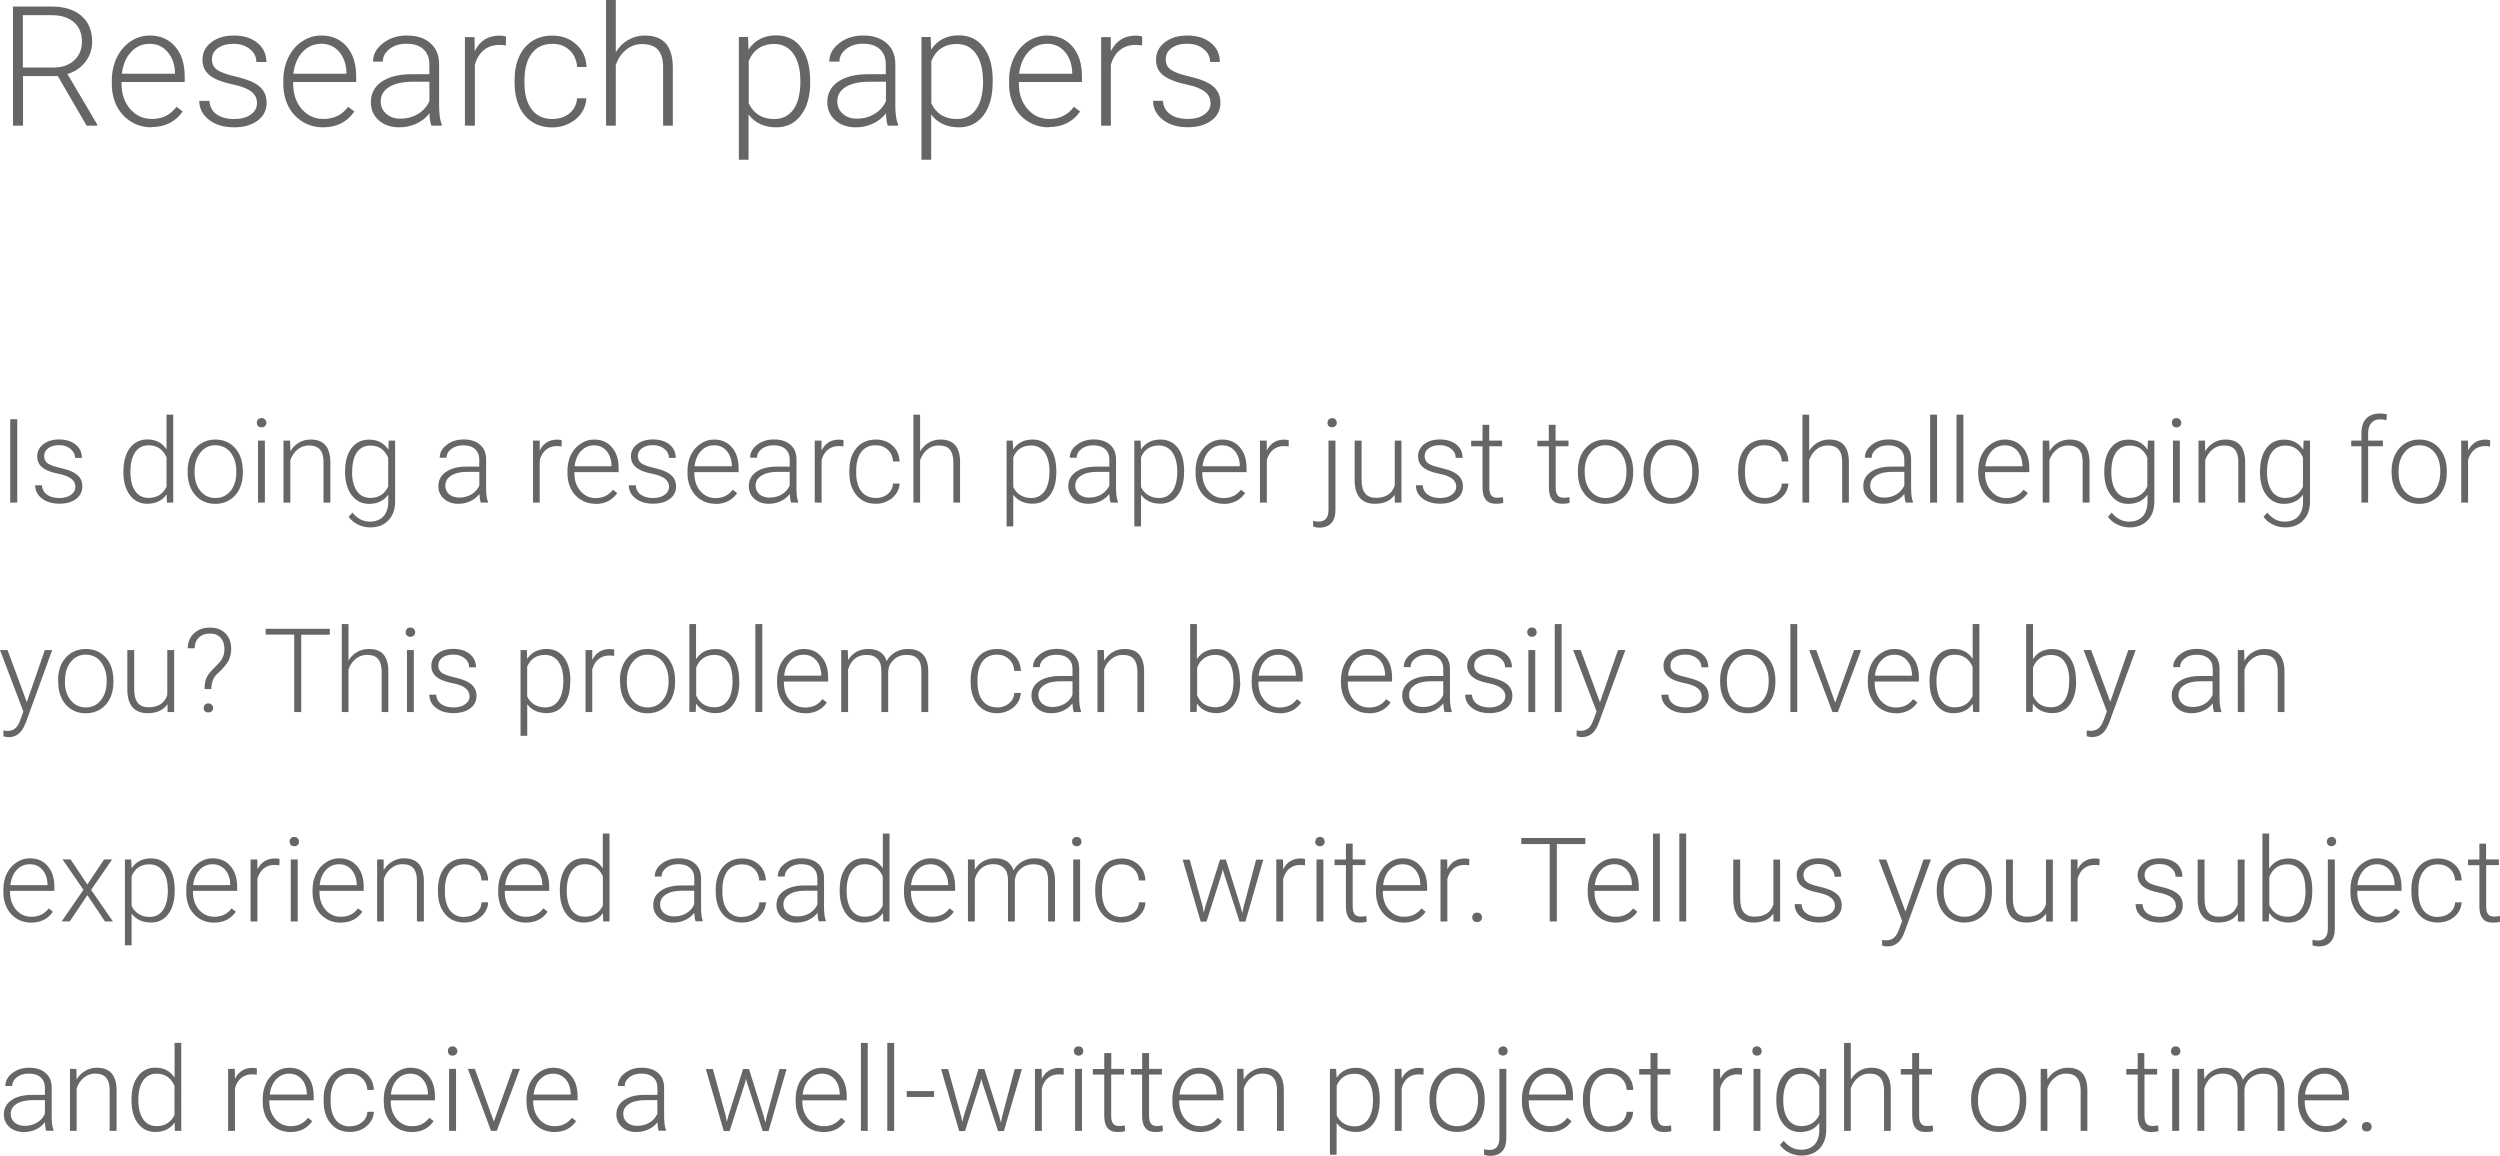 <svg xmlns="http://www.w3.org/2000/svg" width="298.44" height="137.99" version="1"><g fill="#666"><path d="M6.9 9.08H2.75V15h-1.2V.78h4.6q2.28 0 3.56 1.1T11 4.98q0 1.36-.8 2.4-.8 1.05-2.15 1.45l3.56 6.04V15h-1.27L6.9 9.08zM2.75 8.06h3.68q1.5 0 2.43-.86.92-.86.92-2.23 0-1.5-.97-2.33-.95-.83-2.68-.83h-3.4v6.26z" style="text-transform:uppercase"/><path d="M18.1 15.2q-1.36 0-2.45-.67-1.08-.66-1.7-1.84-.6-1.2-.6-2.68V9.6q0-1.52.6-2.74.6-1.23 1.64-1.92 1.05-.7 2.28-.7 1.92 0 3.04 1.32 1.14 1.3 1.14 3.58v.65h-7.54V10q0 1.8 1.02 3 1.04 1.2 2.6 1.2.94 0 1.65-.35.7-.34 1.3-1.1l.73.56q-1.3 1.86-3.74 1.86zm-.22-9.97q-1.32 0-2.23.97-.9.97-1.1 2.6h6.34v-.13Q20.84 7.15 20 6.2q-.82-.97-2.14-.97z" style="text-transform:uppercase"/><path d="M30.68 12.3q0-.86-.7-1.38-.7-.53-2.1-.82-1.4-.3-2.2-.7-.76-.38-1.14-.93-.37-.56-.37-1.35 0-1.25 1.04-2.06 1.06-.82 2.7-.82 1.75 0 2.82.88Q31.8 6 31.8 7.4H30.6q0-.94-.78-1.55-.77-.62-1.95-.62-1.17 0-1.87.52-.7.5-.7 1.33 0 .8.58 1.23.6.44 2.13.8 1.55.36 2.3.77.78.4 1.15 1 .37.57.37 1.4 0 1.32-1.08 2.12t-2.8.8q-1.86 0-3-.9-1.16-.9-1.16-2.26H25q.06 1.03.85 1.6.8.57 2.1.57 1.23 0 1.98-.53.75-.54.75-1.36z" style="text-transform:uppercase"/><path d="M38.56 15.2q-1.35 0-2.44-.67-1.08-.66-1.7-1.84-.6-1.2-.6-2.68V9.6q0-1.52.6-2.74.6-1.23 1.64-1.92 1.06-.7 2.3-.7 1.9 0 3.03 1.32 1.13 1.3 1.13 3.58v.65H35V10q0 1.8 1 3 1.05 1.2 2.6 1.2.95 0 1.66-.35.72-.34 1.3-1.1l.74.56Q41 15.2 38.56 15.2zm-.2-9.97q-1.33 0-2.24.97-.9.97-1.1 2.6h6.34v-.13q-.05-1.52-.87-2.48t-2.15-.97z" style="text-transform:uppercase"/><path d="M51.5 15q-.2-.5-.23-1.47-.62.8-1.58 1.24-.95.43-2.02.43-1.52 0-2.47-.85-.93-.85-.93-2.15 0-1.55 1.28-2.44 1.3-.9 3.6-.9h2.1v-1.2q0-1.14-.7-1.78-.7-.66-2.03-.66-1.22 0-2.02.63-.8.62-.8 1.5h-1.17q0-1.27 1.17-2.18 1.17-.93 2.88-.93 1.77 0 2.78.9 1.03.87 1.06 2.45v5q0 1.52.32 2.28V15H51.5zm-3.68-.84q1.17 0 2.1-.57.92-.57 1.34-1.52V9.76h-2.1q-1.74.02-2.73.64-.98.62-.98 1.7 0 .9.65 1.47.66.6 1.72.6z" style="text-transform:uppercase"/><path d="M60.4 5.43q-.37-.07-.8-.07-1.08 0-1.84.62-.75.6-1.07 1.76V15H55.5V4.43h1.15l.02 1.68q.9-1.86 2.96-1.86.5 0 .78.13l-.03 1.06z" style="text-transform:uppercase"/><path d="M65.95 14.2q1.22 0 2.04-.67.82-.7.9-1.8H70q-.05.98-.6 1.78-.57.8-1.5 1.25-.9.45-1.97.45-2.08 0-3.3-1.45-1.2-1.45-1.2-3.9v-.34q0-1.55.54-2.75t1.55-1.86q1.03-.66 2.4-.66 1.73 0 2.85 1.03Q69.94 6.3 70.02 8H68.9q-.1-1.24-.9-2-.82-.77-2.06-.77-1.58 0-2.46 1.15-.87 1.14-.87 3.2v.34q0 2.02.88 3.16.88 1.13 2.47 1.13z" style="text-transform:uppercase"/><path d="M73.52 6.22q.58-.95 1.48-1.46.9-.52 1.96-.52 1.7 0 2.53.96.82.95.83 2.87V15h-1.16V8.06q0-1.42-.6-2.1-.6-.7-1.9-.7-1.08 0-1.92.68-.83.67-1.23 1.82V15h-1.16V0h1.16v6.22z" style="text-transform:uppercase"/><path d="M96.72 9.82q0 2.47-1.1 3.93-1.1 1.45-2.93 1.45-2.18 0-3.33-1.53v5.4H88.2V4.42h1.1l.05 1.5q1.14-1.7 3.3-1.7 1.9 0 2.98 1.44t1.08 4v.15zm-1.18-.2q0-2.02-.83-3.2t-2.3-1.17q-1.08 0-1.85.52t-1.18 1.5v5.07q.42.9 1.2 1.4.78.47 1.85.47 1.47 0 2.3-1.16.82-1.18.82-3.42z" style="text-transform:uppercase"/><path d="M105.98 15q-.18-.5-.22-1.47-.62.8-1.58 1.24-.94.43-2 .43-1.53 0-2.48-.85-.94-.85-.94-2.15 0-1.55 1.28-2.44 1.3-.9 3.6-.9h2.1v-1.2q0-1.14-.7-1.78-.7-.66-2.03-.66-1.2 0-2 .63-.8.62-.8 1.5H99q0-1.27 1.17-2.18 1.16-.93 2.87-.93 1.77 0 2.78.9 1.03.87 1.06 2.45v5q0 1.52.33 2.28V15h-1.25zm-3.67-.84q1.18 0 2.1-.57.93-.57 1.35-1.52V9.76h-2.1q-1.74.02-2.73.64-.98.62-.98 1.7 0 .9.65 1.47.65.6 1.7.6z" style="text-transform:uppercase"/><path d="M118.5 9.82q0 2.47-1.08 3.93-1.1 1.45-2.93 1.45-2.18 0-3.33-1.53v5.4H110V4.42h1.1l.05 1.5q1.14-1.7 3.3-1.7 1.9 0 2.98 1.44t1.08 4v.15zm-1.16-.2q0-2.02-.83-3.2-.82-1.17-2.3-1.17-1.08 0-1.85.52t-1.18 1.5v5.07q.42.9 1.2 1.4.78.47 1.84.47 1.5 0 2.3-1.16.84-1.18.84-3.42z" style="text-transform:uppercase"/><path d="M125.2 15.2q-1.35 0-2.44-.67-1.1-.66-1.7-1.84-.6-1.2-.6-2.68V9.6q0-1.52.6-2.74.6-1.23 1.64-1.92 1.05-.7 2.3-.7 1.9 0 3.03 1.32 1.13 1.3 1.13 3.58v.65h-7.53V10q0 1.8 1.02 3 1.04 1.2 2.6 1.2.94 0 1.65-.35.72-.34 1.3-1.1l.74.56q-1.3 1.86-3.74 1.86zm-.2-9.97q-1.33 0-2.24.97-.9.97-1.1 2.6H128v-.13q-.05-1.52-.88-2.48-.82-.97-2.14-.97z" style="text-transform:uppercase"/><path d="M136.34 5.43q-.37-.07-.8-.07-1.08 0-1.85.62-.76.6-1.08 1.76V15h-1.16V4.43h1.14l.02 1.68q.93-1.86 2.98-1.86.5 0 .77.13l-.03 1.06z" style="text-transform:uppercase"/><path d="M144.5 12.3q0-.86-.7-1.38-.7-.53-2.1-.82-1.4-.3-2.18-.7-.77-.38-1.15-.93-.37-.56-.37-1.35 0-1.25 1.04-2.06 1.05-.82 2.68-.82 1.76 0 2.83.88 1.07.87 1.07 2.27h-1.17q0-.94-.78-1.55-.77-.62-1.95-.62-1.16 0-1.86.52-.7.5-.7 1.33 0 .8.58 1.23.6.44 2.12.8 1.55.36 2.3.77.78.4 1.15 1 .38.57.38 1.4 0 1.32-1.08 2.12t-2.8.8q-1.86 0-3-.9-1.16-.9-1.16-2.26h1.18q.06 1.03.86 1.6.8.57 2.1.57 1.23 0 1.98-.53.75-.54.75-1.36z" style="text-transform:uppercase"/><path d="M2.06 60h-.84v-9.95h.84V60z"/><path d="M9 58.12q0-.6-.5-.98-.48-.37-1.47-.57-.98-.2-1.53-.48-.54-.28-.8-.67-.26-.4-.26-.95 0-.87.73-1.44t1.87-.57q1.24 0 1.98.6.76.62.76 1.6h-.82q0-.64-.55-1.08-.53-.44-1.36-.44-.8 0-1.3.37-.48.35-.48.93 0 .55.4.86.4.3 1.48.55 1.08.25 1.62.54.54.3.8.7.26.4.26.98 0 .94-.76 1.5-.75.56-1.97.56-1.3 0-2.1-.63-.8-.6-.8-1.57H5q.06.72.6 1.12.57.4 1.5.4.84 0 1.37-.38.53-.38.53-.95z"/><path d="M14.74 56.23q0-1.72.76-2.74.78-1.03 2.1-1.03 1.5 0 2.28 1.18V49.5h.8V60h-.75l-.04-.98q-.8 1.12-2.32 1.12-1.28 0-2.06-1.03-.78-1.02-.78-2.77v-.1zm.83.15q0 1.4.56 2.23.57.83 1.6.83 1.5 0 2.15-1.34V54.6q-.64-1.44-2.13-1.44-1.04 0-1.6.8-.58.82-.58 2.4z"/><path d="M22.4 56.2q0-1.07.42-1.93.42-.85 1.17-1.33.75-.47 1.7-.47 1.48 0 2.4 1.04.9 1.04.9 2.75v.17q0 1.07-.4 1.93-.42.86-1.17 1.32-.75.47-1.7.47-1.48 0-2.4-1.04-.92-1.03-.92-2.74v-.17zm.83.22q0 1.32.68 2.18.7.85 1.82.85 1.1 0 1.8-.85.68-.86.68-2.25v-.16q0-.86-.32-1.56-.3-.7-.88-1.1-.57-.38-1.3-.38-1.1 0-1.78.87-.7.85-.7 2.24v.15z"/><path d="M31.62 60h-.82v-7.4h.82V60zm-.96-9.54q0-.23.15-.4.16-.15.42-.15t.4.17q.17.16.17.4t-.17.38q-.15.16-.4.16t-.42-.15-.14-.4z"/><path d="M34.63 52.6l.03 1.27q.42-.68 1.04-1.04.62-.36 1.37-.36 1.2 0 1.77.67.58.67.6 2V60h-.82v-4.86q0-1-.43-1.48-.42-.48-1.33-.48-.76 0-1.34.48-.58.47-.86 1.27V60h-.82v-7.4h.78z"/><path d="M41.2 56.23q0-1.73.77-2.75.78-1 2.1-1 1.5 0 2.3 1.2l.03-1.08h.77v7.25q0 1.43-.8 2.26-.8.85-2.17.85-.77 0-1.48-.35-.7-.34-1.1-.92l.46-.5q.87 1.08 2.07 1.08 1.02 0 1.6-.6.57-.6.6-1.7v-.92q-.8 1.1-2.3 1.1-1.28 0-2.06-1.03t-.8-2.76v-.1zm.83.15q0 1.4.57 2.23.57.83 1.6.83 1.5 0 2.14-1.36v-3.44q-.3-.7-.83-1.08-.53-.37-1.3-.37-1.02 0-1.6.8-.57.82-.57 2.4z"/><path d="M57.4 60q-.14-.35-.17-1.03-.43.56-1.1.87-.66.3-1.4.3-1.07 0-1.74-.6-.66-.6-.66-1.5 0-1.08.9-1.7.9-.64 2.5-.64h1.48v-.84q0-.8-.5-1.24-.47-.46-1.4-.46-.86 0-1.43.43t-.57 1.05h-.82q0-.9.83-1.53.82-.65 2.02-.65 1.24 0 1.95.62.72.6.74 1.7v3.5q0 1.08.22 1.62V60h-.87zm-2.58-.6q.82 0 1.46-.38.65-.4.94-1.06v-1.63h-1.46q-1.22 0-1.9.45-.7.43-.7 1.2 0 .6.45 1.02.48.4 1.22.4z"/><path d="M67.05 53.3q-.26-.05-.56-.05-.77 0-1.3.43t-.76 1.24V60h-.8v-7.4h.8v1.18q.65-1.3 2.1-1.3.33 0 .53.08l-.02.74z"/><path d="M71.06 60.14q-.94 0-1.7-.47-.77-.46-1.2-1.3-.42-.82-.42-1.86v-.28q0-1.07.4-1.92.43-.86 1.17-1.34.75-.5 1.6-.5 1.36 0 2.14.93.8.9.8 2.5v.46h-5.28v.15q0 1.27.72 2.1.72.85 1.8.85.67 0 1.17-.24.5-.23.92-.76l.5.4q-.9 1.3-2.6 1.3zm-.15-6.98q-.9 0-1.55.68-.63.68-.76 1.82H73v-.1q-.03-1.06-.6-1.73-.58-.67-1.5-.67z"/><path d="M79.87 58.12q0-.6-.5-.98-.48-.37-1.46-.57-.98-.2-1.52-.48-.54-.28-.8-.67-.27-.4-.27-.95 0-.87.74-1.44.73-.57 1.88-.57 1.23 0 1.98.6.75.62.75 1.6h-.82q0-.64-.55-1.08-.54-.44-1.36-.44-.8 0-1.3.37-.5.35-.5.93 0 .55.42.86.4.3 1.48.55 1.08.25 1.6.54.55.3.8.7t.27.98q0 .94-.77 1.5-.75.56-1.97.56-1.3 0-2.1-.63-.8-.6-.8-1.57h.83q.03.72.6 1.12.55.4 1.46.4.86 0 1.38-.38.53-.38.53-.95z"/><path d="M85.4 60.14q-.96 0-1.72-.47-.76-.46-1.18-1.3-.43-.82-.43-1.86v-.28q0-1.07.4-1.92.43-.86 1.17-1.34.74-.5 1.6-.5 1.34 0 2.13.93.8.9.8 2.5v.46h-5.28v.15q0 1.27.7 2.1.73.85 1.82.85.66 0 1.16-.24.5-.23.9-.76l.53.4q-.9 1.3-2.6 1.3zm-.16-6.98q-.93 0-1.56.68t-.77 1.82h4.45v-.1q-.03-1.06-.6-1.73-.58-.67-1.5-.67z"/><path d="M94.44 60q-.13-.35-.16-1.03-.43.56-1.1.87-.66.3-1.4.3-1.07 0-1.74-.6-.65-.6-.65-1.5 0-1.08.88-1.7.9-.64 2.5-.64h1.5v-.84q0-.8-.5-1.24-.48-.46-1.42-.46-.85 0-1.42.43-.56.43-.56 1.05h-.82q0-.9.82-1.53.82-.65 2.02-.65 1.24 0 1.95.62.72.6.74 1.7v3.5q0 1.08.2 1.62V60h-.86zm-2.57-.6q.82 0 1.46-.38.65-.4.94-1.06v-1.63H92.8q-1.2 0-1.9.45-.7.43-.7 1.2 0 .6.46 1.02.47.4 1.2.4z"/><path d="M100.68 53.3q-.26-.05-.55-.05-.77 0-1.3.43t-.75 1.24V60h-.82v-7.4h.8l.02 1.18q.64-1.3 2.08-1.3.34 0 .54.08l-.02.74z"/><path d="M104.56 59.45q.85 0 1.43-.48.57-.5.62-1.25h.78q-.03.67-.42 1.23-.4.56-1.04.87-.64.32-1.38.32-1.46 0-2.3-1.02-.86-1-.86-2.72v-.24q0-1.1.38-1.94.4-.84 1.1-1.3.72-.45 1.67-.45 1.22 0 2 .72.8.72.85 1.9h-.78q-.06-.87-.63-1.4-.58-.54-1.45-.54-1.1 0-1.72.8-.6.8-.6 2.25v.24q0 1.42.6 2.2.62.8 1.73.8z"/><path d="M109.86 53.85q.4-.66 1.03-1.02.62-.36 1.37-.36 1.2 0 1.77.67.58.67.58 2V60h-.8v-4.86q-.02-1-.43-1.48-.42-.48-1.33-.48-.76 0-1.35.48-.58.47-.86 1.27V60h-.8V49.5h.8v4.35z"/><path d="M126.1 56.38q0 1.73-.77 2.75-.76 1-2.05 1-1.5 0-2.32-1.06v3.77h-.8V52.6h.74l.05 1.05q.8-1.18 2.3-1.18 1.34 0 2.1 1 .75 1 .75 2.8v.1zm-.82-.15q0-1.4-.58-2.23-.58-.82-1.62-.82-.75 0-1.3.36-.53.36-.82 1.05v3.54q.3.64.84.97.55.35 1.3.35 1.02 0 1.6-.82.58-.83.58-2.4z"/><path d="M132.58 60q-.12-.35-.16-1.03-.43.56-1.1.87-.66.3-1.4.3-1.07 0-1.74-.6-.65-.6-.65-1.5 0-1.08.9-1.7.9-.64 2.5-.64h1.5v-.84q0-.8-.5-1.24-.5-.46-1.43-.46-.85 0-1.4.43-.57.43-.57 1.05h-.82q0-.9.83-1.53.82-.65 2-.65 1.25 0 1.96.62.7.6.73 1.7v3.5q0 1.08.22 1.62V60h-.87zm-2.57-.6q.83 0 1.47-.38.65-.4.95-1.06v-1.63h-1.47q-1.22 0-1.9.45-.7.43-.7 1.2 0 .6.46 1.02.47.4 1.2.4z"/><path d="M141.35 56.38q0 1.73-.77 2.75-.76 1-2.05 1-1.5 0-2.32-1.06v3.77h-.8V52.6h.75l.05 1.05q.8-1.18 2.3-1.18 1.34 0 2.1 1 .75 1 .75 2.8v.1zm-.82-.15q0-1.4-.58-2.23-.58-.82-1.62-.82-.75 0-1.3.36-.53.36-.82 1.05v3.54q.3.64.85.97.55.35 1.3.35 1.02 0 1.6-.82.58-.83.58-2.4z"/><path d="M146.04 60.14q-.94 0-1.7-.47-.77-.46-1.2-1.3-.42-.82-.42-1.86v-.28q0-1.07.4-1.92.43-.86 1.17-1.34.73-.5 1.6-.5 1.34 0 2.12.93.8.9.8 2.5v.46h-5.28v.15q0 1.27.72 2.1.72.85 1.8.85.67 0 1.17-.24.5-.23.92-.76l.5.4q-.9 1.3-2.6 1.3zm-.15-6.98q-.93 0-1.57.68-.63.68-.76 1.82H148v-.1q-.03-1.06-.6-1.73-.58-.67-1.5-.67z"/><path d="M153.84 53.3q-.26-.05-.55-.05-.78 0-1.3.43-.54.43-.76 1.24V60h-.82v-7.4h.8l.02 1.18q.64-1.3 2.08-1.3.34 0 .54.08l-.02.74z"/><path d="M159.42 52.6v8.28q0 1.03-.5 1.57-.48.54-1.44.54-.37 0-.72-.14v-.68q.32.1.63.1 1.2 0 1.2-1.4V52.6h.82zm-.4-2.7q.26 0 .4.17.16.16.16.4t-.15.38-.4.16q-.27 0-.42-.15-.14-.15-.14-.4t.15-.38q.16-.16.42-.16z"/><path d="M166.5 59.06q-.74 1.08-2.36 1.08-1.18 0-1.8-.7-.6-.68-.63-2.02V52.6h.83v4.7q0 2.13 1.7 2.13 1.78 0 2.26-1.47V52.6h.8V60h-.8v-.94z"/><path d="M173.85 58.12q0-.6-.5-.98-.48-.37-1.46-.57-1-.2-1.54-.48-.54-.28-.8-.67-.27-.4-.27-.95 0-.87.72-1.44.73-.57 1.87-.57 1.23 0 1.98.6.75.62.75 1.6h-.82q0-.64-.54-1.08-.54-.44-1.37-.44-.8 0-1.3.37-.5.35-.5.93 0 .55.4.86.42.3 1.5.55 1.08.25 1.6.54.55.3.8.7.27.4.27.98 0 .94-.76 1.5-.74.56-1.96.56-1.3 0-2.1-.63-.8-.6-.8-1.57h.82q.05.72.6 1.12.57.4 1.48.4.86 0 1.38-.38.53-.38.53-.95z"/><path d="M177.78 50.7v1.9h1.53v.67h-1.52v4.93q0 .62.22.92.22.3.74.3.2 0 .67-.07l.04.67q-.32.12-.87.12-.84 0-1.23-.5-.38-.48-.38-1.43v-4.93h-1.36v-.67h1.36v-1.9h.82z"/><path d="M185.7 50.7v1.9h1.54v.67h-1.53v4.93q0 .62.23.92.22.3.74.3.2 0 .67-.07l.03.67q-.32.12-.87.12-.84 0-1.23-.5-.38-.48-.38-1.43v-4.93h-1.37v-.67h1.36v-1.9h.8z"/><path d="M188.36 56.2q0-1.07.4-1.93.43-.85 1.18-1.33.76-.47 1.7-.47 1.5 0 2.4 1.04.92 1.04.92 2.75v.17q0 1.07-.4 1.93-.42.86-1.18 1.32-.75.47-1.7.47-1.48 0-2.4-1.04-.92-1.03-.92-2.74v-.17zm.82.22q0 1.32.68 2.18.7.85 1.8.85 1.12 0 1.8-.85.7-.86.7-2.25v-.16q0-.86-.32-1.56-.32-.7-.9-1.1-.55-.38-1.3-.38-1.08 0-1.77.87-.7.85-.7 2.24v.15z"/><path d="M196.2 56.2q0-1.07.42-1.93.42-.85 1.17-1.33.75-.47 1.7-.47 1.48 0 2.4 1.04.9 1.04.9 2.75v.17q0 1.07-.4 1.93-.4.86-1.17 1.32-.75.47-1.7.47-1.48 0-2.4-1.04-.92-1.03-.92-2.74v-.17zm.83.22q0 1.32.68 2.18.7.85 1.82.85 1.1 0 1.8-.85.68-.86.68-2.25v-.16q0-.86-.3-1.56-.33-.7-.9-1.1-.56-.38-1.3-.38-1.1 0-1.78.87-.7.85-.7 2.24v.15z"/><path d="M210.66 59.45q.85 0 1.43-.48.57-.5.62-1.25h.78q-.03.67-.42 1.23-.4.56-1.04.87-.64.32-1.38.32-1.46 0-2.3-1.02-.86-1-.86-2.72v-.24q0-1.1.38-1.94.4-.84 1.1-1.3.72-.45 1.67-.45 1.22 0 2 .72.8.72.85 1.9h-.78q-.06-.87-.63-1.4-.58-.54-1.45-.54-1.1 0-1.72.8-.6.8-.6 2.25v.24q0 1.42.6 2.2.62.8 1.73.8z"/><path d="M215.95 53.85q.4-.66 1.03-1.02t1.38-.36q1.2 0 1.77.67.58.67.58 2V60h-.8v-4.86q0-1-.42-1.48-.4-.48-1.32-.48-.76 0-1.35.48-.57.47-.85 1.27V60h-.8V49.5h.8v4.35z"/><path d="M227.5 60q-.13-.35-.17-1.03-.43.56-1.1.87-.66.3-1.4.3-1.07 0-1.74-.6-.66-.6-.66-1.5 0-1.08.9-1.7.9-.64 2.5-.64h1.5v-.84q0-.8-.5-1.24-.5-.46-1.43-.46-.84 0-1.4.43-.56.43-.56 1.05h-.82q0-.9.82-1.53.82-.65 2-.65 1.25 0 1.96.62.72.6.74 1.7v3.5q0 1.08.22 1.62V60h-.87zm-2.58-.6q.82 0 1.46-.38.65-.4.95-1.06v-1.63h-1.47q-1.22 0-1.9.45-.7.43-.7 1.2 0 .6.46 1.02.46.4 1.2.4z"/><path d="M231.23 60h-.82V49.5h.83V60z"/><path d="M234.38 60h-.82V49.5h.82V60z"/><path d="M239.47 60.14q-.94 0-1.7-.47-.77-.46-1.2-1.3-.42-.82-.42-1.86v-.28q0-1.07.4-1.92.43-.86 1.17-1.34.74-.5 1.6-.5 1.35 0 2.13.93.8.9.8 2.5v.46h-5.28v.15q0 1.27.72 2.1.7.85 1.8.85.66 0 1.16-.24.5-.23.92-.76l.5.4q-.9 1.3-2.6 1.3zm-.15-6.98q-.92 0-1.56.68-.63.68-.76 1.82h4.43v-.1q-.03-1.06-.6-1.73-.58-.67-1.5-.67z"/><path d="M244.63 52.6l.03 1.27q.4-.68 1.04-1.04.62-.36 1.37-.36 1.2 0 1.77.67.58.67.6 2V60h-.82v-4.86q0-1-.43-1.48-.42-.48-1.33-.48-.76 0-1.34.48-.6.47-.87 1.27V60h-.8v-7.4h.77z"/><path d="M251.2 56.23q0-1.73.78-2.75.77-1 2.1-1 1.5 0 2.28 1.2l.05-1.08h.77v7.25q0 1.43-.8 2.26-.8.85-2.17.85-.77 0-1.47-.35-.7-.34-1.1-.92l.45-.5q.87 1.08 2.07 1.08 1.02 0 1.6-.6.57-.6.6-1.7v-.92q-.8 1.1-2.3 1.1-1.28 0-2.06-1.03-.8-1-.8-2.76v-.1zm.84.15q0 1.4.56 2.23.57.83 1.6.83 1.5 0 2.14-1.36v-3.44q-.28-.7-.82-1.08-.54-.37-1.3-.37-1.03 0-1.6.8-.58.82-.58 2.4z"/><path d="M260.22 60h-.82v-7.4h.82V60zm-.96-9.54q0-.23.15-.4.16-.15.42-.15t.4.17q.16.16.16.4t-.15.38q-.15.16-.4.16-.27 0-.42-.15t-.14-.4z"/><path d="M263.22 52.6l.03 1.27q.4-.68 1.04-1.04.6-.36 1.36-.36 1.2 0 1.77.67.58.67.6 2V60h-.82v-4.86q0-1-.42-1.48-.4-.48-1.32-.48-.76 0-1.34.48-.6.47-.87 1.27V60h-.8v-7.4h.77z"/><path d="M269.8 56.23q0-1.73.77-2.75.77-1 2.1-1 1.5 0 2.28 1.2l.05-1.08h.76v7.25q0 1.43-.8 2.26-.8.85-2.17.85-.78 0-1.48-.35-.7-.34-1.1-.92l.45-.5q.87 1.08 2.07 1.08 1.02 0 1.6-.6.57-.6.6-1.7v-.92q-.8 1.1-2.3 1.1-1.28 0-2.06-1.03-.78-1-.78-2.76v-.1zm.83.15q0 1.4.56 2.23.56.83 1.6.83 1.5 0 2.13-1.36v-3.44q-.28-.7-.82-1.08-.53-.37-1.3-.37-1.02 0-1.6.8-.57.82-.57 2.4z"/><path d="M281.9 60v-6.73h-1.22v-.67h1.22v-.9q0-1.13.57-1.74.6-.6 1.62-.6.45 0 .86.1l-.07.7q-.35-.1-.75-.1-.68 0-1.05.44-.38.4-.38 1.2v.9h1.76v.67h-1.76V60h-.82z"/><path d="M285.5 56.2q0-1.07.42-1.93.42-.85 1.17-1.33.75-.47 1.7-.47 1.48 0 2.4 1.04.9 1.04.9 2.75v.17q0 1.07-.4 1.93-.4.86-1.17 1.32-.75.47-1.7.47-1.48 0-2.4-1.04-.92-1.03-.92-2.74v-.17zm.83.22q0 1.32.68 2.18.7.85 1.82.85 1.1 0 1.8-.85.68-.86.68-2.25v-.16q0-.86-.3-1.56-.33-.7-.9-1.1-.56-.38-1.3-.38-1.1 0-1.78.87-.7.85-.7 2.24v.15z"/><path d="M297.23 53.3q-.26-.05-.55-.05-.77 0-1.3.43t-.75 1.24V60h-.82v-7.4h.8l.03 1.18q.64-1.3 2.08-1.3.35 0 .55.08l-.02.74z"/><path d="M3.2 83.82l2.15-6.22h.88l-3.15 8.66-.17.38Q2.3 88 1.04 88q-.3 0-.63-.1v-.7l.42.06q.6 0 .97-.3t.63-1.02l.36-1L0 77.6h.9l2.3 6.22z"/><path d="M6.93 81.2q0-1.07.4-1.93.43-.85 1.18-1.33.77-.47 1.73-.47 1.47 0 2.4 1.04.9 1.04.9 2.75v.17q0 1.07-.4 1.93-.42.86-1.17 1.32-.76.47-1.72.47-1.47 0-2.4-1.04-.9-1.03-.9-2.74v-.17zm.82.22q0 1.32.7 2.18.68.85 1.8.85 1.1 0 1.78-.85.7-.86.7-2.25v-.16q0-.86-.32-1.56-.3-.7-.87-1.1-.57-.38-1.3-.38-1.1 0-1.8.87-.68.85-.68 2.24v.15z"/><path d="M20 84.06q-.75 1.08-2.37 1.08-1.18 0-1.8-.7-.6-.68-.63-2.02V77.6h.82v4.7q0 2.13 1.7 2.13 1.78 0 2.25-1.47V77.6h.82V85H20v-.94z"/><path d="M24.42 82.24q0-.8.22-1.3.2-.5.88-1.16.68-.67.87-.94.18-.28.3-.6.1-.34.1-.77 0-.85-.46-1.34-.45-.5-1.27-.5-.82 0-1.32.48-.5.48-.5 1.28h-.83q.02-1.12.76-1.8.75-.67 1.9-.67 1.17 0 1.85.7.68.68.68 1.86 0 .74-.32 1.4-.34.63-1.28 1.5-.77.64-.77 1.88h-.8zm-.1 2.28q0-.23.13-.4.15-.15.42-.15.26 0 .4.16.17.16.17.4 0 .22-.16.37-.15.15-.4.15-.28 0-.43-.15-.14-.15-.14-.38z"/><path d="M39.38 75.77h-3.42V85h-.84v-9.24h-3.4v-.7h7.65v.7z"/><path d="M41.6 78.85q.4-.66 1.04-1.02.63-.36 1.38-.36 1.2 0 1.77.67.57.67.57 2V85h-.8v-4.86q-.02-1-.43-1.48-.4-.48-1.32-.48-.76 0-1.35.48-.58.47-.86 1.27V85h-.8V74.5h.8v4.35z"/><path d="M49.4 85h-.82v-7.4h.82V85zm-.97-9.54q0-.23.15-.4.15-.15.4-.15t.42.17q.16.16.16.4t-.16.38q-.15.16-.4.16t-.42-.15-.15-.4z"/><path d="M56.05 83.12q0-.6-.5-.98-.47-.37-1.46-.57-1-.2-1.54-.48-.54-.28-.8-.67-.26-.4-.26-.95 0-.87.73-1.44t1.87-.57q1.24 0 1.98.6.75.62.75 1.6H56q0-.64-.53-1.08-.54-.44-1.37-.44-.8 0-1.3.37-.48.35-.48.93 0 .55.4.86.4.3 1.48.55 1.08.25 1.62.54.54.3.8.7.26.4.26.98 0 .94-.76 1.5t-1.97.56q-1.3 0-2.1-.63-.8-.6-.8-1.57h.82q.05.72.6 1.12.56.4 1.48.4.85 0 1.38-.38.53-.38.53-.95z"/><path d="M68.07 81.38q0 1.73-.76 2.75-.76 1-2.04 1-1.52 0-2.33-1.06v3.77h-.8V77.6h.75l.04 1.05q.8-1.18 2.32-1.18 1.32 0 2.07 1 .77 1 .77 2.8v.1zm-.82-.15q0-1.4-.58-2.23-.58-.82-1.62-.82-.75 0-1.3.36-.53.36-.82 1.05v3.54q.3.64.84.97t1.3.35q1.03 0 1.6-.82.58-.83.58-2.4z"/><path d="M73.3 78.3q-.25-.05-.54-.05-.77 0-1.3.43t-.76 1.24V85h-.8v-7.4h.8v1.18q.65-1.3 2.1-1.3.33 0 .53.08l-.02.74z"/><path d="M74 81.2q0-1.07.42-1.93.4-.85 1.17-1.33.74-.47 1.7-.47 1.48 0 2.4 1.04.9 1.04.9 2.75v.17q0 1.07-.4 1.93-.42.86-1.17 1.32-.75.47-1.72.47-1.46 0-2.38-1.04-.9-1.03-.9-2.74v-.17zm.83.22q0 1.32.68 2.18.7.85 1.8.85 1.12 0 1.8-.85.7-.86.7-2.25v-.16q0-.86-.32-1.56-.3-.7-.88-1.1-.57-.38-1.3-.38-1.1 0-1.78.87-.7.85-.7 2.24v.15z"/><path d="M88.26 81.38q0 1.73-.77 2.75-.77 1-2.06 1-1.55 0-2.34-1.14l-.04 1h-.76V74.5h.8v4.18q.8-1.2 2.32-1.2 1.3 0 2.07 1 .76 1 .76 2.77v.13zm-.82-.15q0-1.46-.57-2.25-.57-.8-1.6-.8-.78 0-1.33.4-.55.37-.83 1.12v3.33q.63 1.4 2.2 1.4 1 0 1.56-.8.58-.8.58-2.4z"/><path d="M91 85h-.83V74.5H91V85z"/><path d="M96.08 85.14q-.94 0-1.7-.47-.77-.46-1.2-1.3-.42-.82-.42-1.86v-.28q0-1.07.4-1.92.43-.86 1.17-1.34.74-.5 1.6-.5 1.35 0 2.13.93.8.9.8 2.5v.46h-5.28v.15q0 1.27.7 2.1.74.85 1.83.85.67 0 1.17-.24.5-.23.9-.76l.53.4q-.9 1.3-2.62 1.3zm-.15-6.98q-.92 0-1.56.68-.63.68-.77 1.82h4.44v-.1q-.03-1.06-.6-1.73-.58-.67-1.5-.67z"/><path d="M101.2 77.6l.04 1.2q.4-.66 1.02-1 .62-.33 1.37-.33 1.75 0 2.22 1.43.4-.7 1.06-1.06.67-.37 1.47-.37 2.38 0 2.43 2.6V85h-.82v-4.87q0-1-.43-1.47-.42-.48-1.37-.48-.88 0-1.5.57-.6.56-.66 1.36V85h-.82v-4.94q0-.95-.46-1.4-.43-.48-1.35-.48-.78 0-1.34.44-.55.44-.82 1.3V85h-.82v-7.4h.8z"/><path d="M119.03 84.45q.85 0 1.43-.48.58-.5.63-1.25h.77q-.03.67-.42 1.23-.4.56-1.04.87-.63.32-1.37.32-1.46 0-2.3-1.02-.86-1-.86-2.72v-.24q0-1.1.38-1.94.4-.84 1.1-1.3.72-.45 1.67-.45 1.22 0 2 .72.8.72.85 1.9h-.78q-.07-.87-.64-1.4-.57-.54-1.44-.54-1.1 0-1.72.8-.6.8-.6 2.25v.24q0 1.42.6 2.2.62.8 1.73.8z"/><path d="M128.18 85q-.12-.35-.16-1.03-.43.56-1.1.87-.66.3-1.4.3-1.07 0-1.74-.6-.65-.6-.65-1.5 0-1.08.9-1.7.9-.64 2.5-.64h1.5v-.84q0-.8-.5-1.24-.5-.46-1.43-.46-.85 0-1.4.43-.57.43-.57 1.05h-.82q0-.9.83-1.53.82-.65 2-.65 1.25 0 1.96.62.7.6.73 1.7v3.5q0 1.08.22 1.62V85h-.87zm-2.57-.6q.83 0 1.47-.38.65-.4.95-1.06v-1.63h-1.47q-1.22 0-1.9.45-.7.43-.7 1.2 0 .6.46 1.02.47.4 1.2.4z"/><path d="M131.78 77.6l.03 1.27q.42-.68 1.05-1.04.62-.36 1.37-.36 1.2 0 1.77.67.57.67.58 2V85h-.8v-4.86q-.02-1-.44-1.48-.4-.48-1.32-.48-.76 0-1.34.48-.6.47-.87 1.27V85h-.8v-7.4h.78z"/><path d="M148.06 81.38q0 1.73-.77 2.75-.77 1-2.06 1-1.55 0-2.34-1.14l-.04 1h-.77V74.5h.8v4.18q.8-1.2 2.32-1.2 1.3 0 2.07 1 .75 1 .75 2.77v.13zm-.82-.15q0-1.46-.57-2.25-.57-.8-1.6-.8-.78 0-1.33.4-.55.37-.83 1.12v3.33q.63 1.4 2.2 1.4 1 0 1.57-.8.57-.8.57-2.4z"/><path d="M152.74 85.14q-.94 0-1.7-.47-.77-.46-1.2-1.3-.42-.82-.42-1.86v-.28q0-1.07.4-1.92.43-.86 1.17-1.34.73-.5 1.6-.5 1.34 0 2.12.93.8.9.8 2.5v.46h-5.28v.15q0 1.27.72 2.1.72.85 1.8.85.67 0 1.17-.24.5-.23.92-.76l.5.4q-.9 1.3-2.6 1.3zm-.15-6.98q-.93 0-1.57.68-.63.68-.76 1.82h4.43v-.1q-.03-1.06-.6-1.73-.58-.67-1.5-.67z"/><path d="M163.4 85.14q-.94 0-1.7-.47-.77-.46-1.2-1.3-.42-.82-.42-1.86v-.28q0-1.07.4-1.92.43-.86 1.17-1.34.74-.5 1.6-.5 1.35 0 2.13.93.8.9.8 2.5v.46h-5.28v.15q0 1.27.72 2.1.72.85 1.8.85.67 0 1.17-.24.5-.23.9-.76l.52.4q-.9 1.3-2.62 1.3zm-.15-6.98q-.92 0-1.56.68t-.77 1.82h4.43v-.1q-.03-1.06-.6-1.73-.58-.67-1.5-.67z"/><path d="M172.45 85q-.12-.35-.16-1.03-.44.56-1.1.87-.67.3-1.42.3-1.06 0-1.73-.6-.65-.6-.65-1.5 0-1.08.9-1.7.9-.64 2.5-.64h1.5v-.84q0-.8-.5-1.24-.5-.46-1.43-.46-.85 0-1.4.43-.57.43-.57 1.05h-.82q0-.9.82-1.53.82-.65 2-.65 1.25 0 1.96.62.72.6.74 1.7v3.5q0 1.08.22 1.62V85h-.87zm-2.57-.6q.82 0 1.46-.38.65-.4.95-1.06v-1.63h-1.48q-1.22 0-1.9.45-.7.43-.7 1.2 0 .6.46 1.02.46.4 1.2.4z"/><path d="M179.7 83.12q0-.6-.5-.98-.48-.37-1.46-.57-1-.2-1.53-.48-.53-.28-.8-.67-.26-.4-.26-.95 0-.87.73-1.44t1.87-.57q1.24 0 2 .6.74.62.74 1.6h-.82q0-.64-.55-1.08-.53-.44-1.36-.44-.8 0-1.3.37-.48.35-.48.93 0 .55.4.86.4.3 1.5.55 1.07.25 1.6.54.54.3.8.7.26.4.26.98 0 .94-.76 1.5-.75.56-1.97.56-1.3 0-2.1-.63-.8-.6-.8-1.57h.8q.06.72.62 1.12.56.4 1.47.4.85 0 1.37-.38.53-.38.53-.95z"/><path d="M183.27 85h-.82v-7.4h.82V85zm-.96-9.54q0-.23.16-.4.15-.15.4-.15.27 0 .42.17.15.16.15.4t-.15.38q-.15.16-.4.16-.27 0-.42-.15t-.15-.4z"/><path d="M186.42 85h-.82V74.5h.82V85z"/><path d="M191 83.82l2.15-6.22h.88l-3.16 8.66-.16.38q-.6 1.35-1.87 1.35-.3 0-.63-.1v-.7l.42.06q.6 0 .97-.3.36-.3.62-1.02l.37-1-2.8-7.34h.9l2.3 6.22z"/><path d="M203.14 83.12q0-.6-.5-.98-.48-.37-1.46-.57-1-.2-1.53-.48-.54-.28-.8-.67-.27-.4-.27-.95 0-.87.73-1.44.74-.57 1.88-.57 1.24 0 2 .6.74.62.74 1.6h-.82q0-.64-.55-1.08-.54-.44-1.37-.44-.8 0-1.3.37-.48.35-.48.93 0 .55.4.86.4.3 1.5.55 1.07.25 1.6.54.54.3.8.7.26.4.26.98 0 .94-.76 1.5-.75.56-1.97.56-1.3 0-2.1-.63-.8-.6-.8-1.57h.82q.05.72.6 1.12.57.4 1.48.4.86 0 1.38-.38.54-.38.54-.95z"/><path d="M205.34 81.2q0-1.07.4-1.93.43-.85 1.18-1.33.76-.47 1.7-.47 1.5 0 2.4 1.04.92 1.04.92 2.75v.17q0 1.07-.4 1.93-.42.86-1.18 1.32-.75.47-1.7.47-1.48 0-2.4-1.04-.92-1.03-.92-2.74v-.17zm.82.22q0 1.32.68 2.18.7.85 1.8.85 1.12 0 1.8-.85.7-.86.7-2.25v-.16q0-.86-.32-1.56-.32-.7-.9-1.1-.55-.38-1.3-.38-1.08 0-1.77.87-.7.85-.7 2.24v.15z"/><path d="M214.55 85h-.82V74.5h.82V85z"/><path d="M219.08 83.87l2.25-6.27h.84L219.4 85h-.65l-2.78-7.4h.85l2.26 6.27z"/><path d="M226.3 85.14q-.95 0-1.72-.47-.76-.46-1.18-1.3-.43-.82-.43-1.86v-.28q0-1.07.4-1.92.43-.86 1.17-1.34.74-.5 1.6-.5 1.35 0 2.13.93.8.9.8 2.5v.46h-5.28v.15q0 1.27.7 2.1.73.85 1.82.85.66 0 1.16-.24.5-.23.92-.76l.5.4q-.9 1.3-2.6 1.3zm-.16-6.98q-.92 0-1.56.68-.63.68-.76 1.82h4.43v-.1q-.03-1.06-.6-1.73-.58-.67-1.5-.67z"/><path d="M230.34 81.23q0-1.72.77-2.74.78-1.03 2.1-1.03 1.5 0 2.28 1.18V74.5h.8V85h-.75l-.04-.98q-.8 1.12-2.32 1.12-1.27 0-2.06-1.03-.78-1.02-.78-2.77v-.1zm.83.15q0 1.4.56 2.23.57.83 1.6.83 1.5 0 2.15-1.34V79.6q-.64-1.44-2.13-1.44-1.03 0-1.6.8-.58.82-.58 2.4z"/><path d="M247.84 81.38q0 1.73-.77 2.75-.76 1-2.05 1-1.55 0-2.34-1.14l-.04 1h-.77V74.5h.82v4.18q.77-1.2 2.3-1.2 1.3 0 2.07 1 .76 1 .76 2.77v.13zm-.82-.15q0-1.46-.57-2.25-.57-.8-1.6-.8-.78 0-1.33.4-.55.37-.83 1.12v3.33q.6 1.4 2.17 1.4 1 0 1.58-.8.57-.8.57-2.4z"/><path d="M251.9 83.82l2.17-6.22h.88l-3.16 8.66-.17.38q-.6 1.35-1.88 1.35-.3 0-.63-.1v-.7l.42.06q.6 0 .97-.3.38-.3.64-1.02l.37-1-2.78-7.34h.9l2.3 6.22z"/><path d="M264.3 85q-.12-.35-.16-1.03-.43.56-1.1.87-.66.3-1.4.3-1.07 0-1.74-.6-.65-.6-.65-1.5 0-1.08.9-1.7.9-.64 2.5-.64h1.5v-.84q0-.8-.5-1.24-.5-.46-1.43-.46-.85 0-1.4.43-.57.43-.57 1.05h-.82q0-.9.82-1.53.82-.65 2-.65 1.25 0 1.96.62.73.6.75 1.7v3.5q0 1.08.22 1.62V85h-.87zm-2.57-.6q.82 0 1.46-.38.64-.4.94-1.06v-1.63h-1.47q-1.22 0-1.9.45-.7.43-.7 1.2 0 .6.46 1.02.46.4 1.2.4z"/><path d="M267.9 77.6l.03 1.27q.4-.68 1.04-1.04.62-.36 1.37-.36 1.2 0 1.77.67.6.67.6 2V85h-.8v-4.86q-.02-1-.44-1.48-.4-.48-1.32-.48-.76 0-1.34.48-.6.47-.87 1.27V85h-.8v-7.4h.77z"/><path d="M3.7 110.14q-.93 0-1.7-.46-.76-.47-1.18-1.3-.42-.83-.42-1.86v-.3q0-1.06.4-1.92.42-.85 1.16-1.34.74-.5 1.6-.5 1.35 0 2.13.93.8.9.8 2.5v.46H1.2v.16q0 1.25.73 2.1.72.83 1.82.83.65 0 1.15-.24.5-.23.92-.76l.5.4q-.9 1.3-2.6 1.3zm-.14-6.97q-.92 0-1.56.67-.63.68-.76 1.82h4.43v-.1q-.03-1.05-.6-1.72-.58-.67-1.5-.67z"/><path d="M10.42 105.6l2-3h.96l-2.5 3.63 2.6 3.77h-.95l-2.1-3.14-2.1 3.13h-.97l2.6-3.77-2.5-3.63h.96l2 3z"/><path d="M20.85 106.38q0 1.73-.77 2.75-.76 1-2.05 1-1.5 0-2.32-1.06v3.78h-.8V102.6h.75l.05 1.05q.8-1.18 2.3-1.18 1.34 0 2.1 1 .75 1 .75 2.8v.1zm-.82-.14q0-1.42-.58-2.24-.58-.82-1.62-.82-.75 0-1.3.36-.53.37-.82 1.06v3.54q.3.64.85.97.55.35 1.3.35 1.02 0 1.6-.82.58-.83.58-2.4z"/><path d="M25.53 110.14q-.94 0-1.7-.46-.77-.47-1.2-1.3-.4-.83-.4-1.86v-.3q0-1.06.4-1.92.4-.85 1.15-1.34.74-.5 1.6-.5 1.35 0 2.13.93.8.9.8 2.5v.46h-5.27v.16q0 1.25.72 2.1.72.83 1.82.83.65 0 1.15-.24.5-.23.92-.76l.5.4q-.9 1.3-2.6 1.3zm-.15-6.97q-.92 0-1.56.67-.63.68-.76 1.82h4.43v-.1q-.04-1.05-.6-1.72-.6-.67-1.52-.67z"/><path d="M33.33 103.3q-.26-.05-.55-.05-.77 0-1.3.43t-.75 1.24V110h-.82v-7.4h.8l.03 1.18q.65-1.3 2.08-1.3.35 0 .55.07l-.02.75z"/><path d="M35.53 110h-.82v-7.4h.83v7.4zm-.96-9.54q0-.23.15-.4.15-.15.4-.15.27 0 .42.17.16.16.16.4t-.16.38q-.15.16-.4.16t-.42-.15q-.15-.15-.15-.4z"/><path d="M40.63 110.14q-.95 0-1.7-.46-.77-.47-1.2-1.3-.42-.83-.42-1.86v-.3q0-1.06.42-1.92.42-.85 1.16-1.34.73-.5 1.6-.5 1.34 0 2.13.93.8.9.8 2.5v.46h-5.28v.16q0 1.25.72 2.1.73.83 1.82.83.66 0 1.16-.24.5-.23.9-.76l.52.4q-.9 1.3-2.6 1.3zm-.15-6.97q-.93 0-1.56.67-.63.68-.77 1.82h4.44v-.1q-.05-1.05-.62-1.72-.57-.67-1.5-.67z"/><path d="M45.8 102.6v1.26q.43-.68 1.05-1.03.63-.37 1.38-.37 1.2 0 1.77.67.58.67.6 2V110h-.83v-4.86q0-1-.42-1.48-.4-.5-1.32-.5-.76 0-1.35.5-.58.46-.86 1.27V110h-.8v-7.4h.77z"/><path d="M55.43 109.45q.85 0 1.42-.48.6-.48.63-1.25h.8q-.04.68-.43 1.24-.4.55-1.04.87-.64.3-1.37.3-1.46 0-2.3-1-.86-1-.86-2.72v-.24q0-1.1.38-1.93.38-.84 1.1-1.3.7-.46 1.67-.46 1.22 0 2 .73.8.72.85 1.9h-.8q-.04-.87-.62-1.4-.56-.53-1.43-.53-1.1 0-1.72.8-.6.8-.6 2.24v.25q0 1.4.6 2.2.6.8 1.73.8z"/><path d="M62.77 110.14q-.94 0-1.7-.46-.76-.47-1.2-1.3-.4-.83-.4-1.86v-.3q0-1.06.4-1.92.42-.85 1.15-1.34.74-.5 1.6-.5 1.35 0 2.14.93.8.9.8 2.5v.46h-5.3v.16q0 1.25.73 2.1.7.83 1.8.83.66 0 1.16-.24.5-.23.92-.76l.5.4q-.9 1.3-2.6 1.3zm-.15-6.97q-.92 0-1.55.67-.63.68-.77 1.82h4.44v-.1q-.04-1.05-.6-1.72-.6-.67-1.52-.67z"/><path d="M66.83 106.23q0-1.72.76-2.74.77-1.04 2.1-1.04 1.48 0 2.27 1.2V99.5h.8V110h-.75l-.04-1q-.78 1.13-2.3 1.13-1.3 0-2.07-1.02-.77-1.02-.77-2.77v-.1zm.83.14q0 1.42.56 2.24.57.82 1.6.82 1.5 0 2.15-1.33v-3.48q-.64-1.45-2.13-1.45-1.04 0-1.6.82-.58.8-.58 2.37z"/><path d="M83.04 110q-.13-.35-.16-1.03-.43.56-1.1.87-.66.3-1.4.3-1.08 0-1.74-.6-.66-.6-.66-1.5 0-1.08.9-1.7.9-.64 2.5-.64h1.5v-.84q0-.8-.5-1.24-.5-.46-1.42-.46-.86 0-1.42.43-.56.43-.56 1.05h-.82q0-.9.82-1.53.82-.65 2.02-.65 1.24 0 1.95.62.7.6.74 1.7v3.5q0 1.08.2 1.62v.08h-.86zm-2.57-.6q.82 0 1.46-.38.65-.4.94-1.06v-1.63H81.4q-1.2 0-1.9.45-.7.43-.7 1.2 0 .6.46 1.02.47.4 1.2.4z"/><path d="M88.6 109.45q.85 0 1.42-.48.58-.48.63-1.25h.8q-.05.68-.44 1.24-.38.55-1.03.87-.64.3-1.38.3-1.46 0-2.32-1-.84-1-.84-2.72v-.24q0-1.1.38-1.93.38-.84 1.1-1.3.7-.46 1.67-.46 1.2 0 2 .73.78.72.84 1.9h-.8q-.04-.87-.62-1.4-.56-.53-1.43-.53-1.12 0-1.74.8-.6.8-.6 2.24v.25q0 1.4.6 2.2.62.8 1.73.8z"/><path d="M97.75 110q-.13-.35-.16-1.03-.44.56-1.1.87-.67.3-1.42.3-1.07 0-1.73-.6-.65-.6-.65-1.5 0-1.08.9-1.7.9-.64 2.5-.64h1.48v-.84q0-.8-.5-1.24-.47-.46-1.4-.46-.87 0-1.43.43-.56.43-.56 1.05h-.83q0-.9.82-1.53.8-.65 2-.65 1.25 0 1.96.62.72.6.74 1.7v3.5q0 1.08.22 1.62v.08h-.87zm-2.57-.6q.82 0 1.46-.38.65-.4.94-1.06v-1.63h-1.46q-1.22 0-1.9.45-.7.43-.7 1.2 0 .6.45 1.02.47.4 1.2.4z"/><path d="M100.24 106.23q0-1.72.77-2.74.78-1.04 2.1-1.04 1.5 0 2.28 1.2V99.5h.8V110h-.75l-.04-1q-.8 1.13-2.32 1.13-1.27 0-2.06-1.02-.78-1.02-.78-2.77v-.1zm.83.14q0 1.42.56 2.24.57.82 1.6.82 1.5 0 2.15-1.33v-3.48q-.64-1.45-2.13-1.45-1.03 0-1.6.82-.58.8-.58 2.37z"/><path d="M111.23 110.14q-.94 0-1.7-.46-.77-.47-1.2-1.3-.42-.83-.42-1.86v-.3q0-1.06.42-1.92.42-.85 1.16-1.34.74-.5 1.6-.5 1.35 0 2.13.93.8.9.8 2.5v.46h-5.27v.16q0 1.25.72 2.1.72.83 1.8.83.67 0 1.17-.24.5-.23.92-.76l.5.4q-.9 1.3-2.6 1.3zm-.15-6.97q-.92 0-1.56.67-.63.68-.76 1.82h4.43v-.1q-.04-1.05-.62-1.72-.57-.67-1.5-.67z"/><path d="M116.35 102.6l.03 1.2q.4-.67 1.02-1 .62-.34 1.37-.34 1.75 0 2.22 1.44.4-.7 1.05-1.06.66-.38 1.46-.38 2.4 0 2.44 2.6V110h-.82v-4.88q0-1-.43-1.47-.43-.48-1.38-.48-.88.02-1.5.58-.6.55-.66 1.35v4.9h-.82v-4.94q0-.95-.46-1.4-.43-.5-1.35-.5-.77 0-1.33.46-.55.44-.82 1.3V110h-.82v-7.4h.8z"/><path d="M128.94 110h-.82v-7.4h.82v7.4zm-.96-9.54q0-.23.15-.4.15-.15.4-.15.27 0 .42.17.15.16.15.4t-.15.38q-.15.16-.4.16-.27 0-.42-.15-.15-.15-.15-.4z"/><path d="M133.9 109.45q.85 0 1.43-.48t.63-1.25h.78q-.03.68-.42 1.24-.4.55-1.04.87-.64.3-1.38.3-1.46 0-2.3-1-.86-1-.86-2.72v-.24q0-1.1.38-1.93.4-.84 1.1-1.3.72-.46 1.67-.46 1.2 0 2 .73.8.72.84 1.9h-.78q-.06-.87-.63-1.4-.57-.53-1.44-.53-1.1 0-1.73.8-.6.8-.6 2.24v.25q0 1.4.6 2.2.62.8 1.73.8z"/><path d="M143.58 108.3l.12.64.17-.67 1.77-5.66h.7l1.76 5.62.2.78.15-.72 1.5-5.67h.86l-2.14 7.4h-.7l-1.9-5.86-.1-.4-.08.4-1.86 5.86h-.7l-2.15-7.4h.84l1.58 5.7z"/><path d="M155.78 103.3q-.26-.05-.55-.05-.77 0-1.3.43t-.75 1.24V110h-.82v-7.4h.8l.02 1.18q.64-1.3 2.08-1.3.34 0 .54.07l-.02.75z"/><path d="M157.98 110h-.82v-7.4h.82v7.4zm-.96-9.54q0-.23.15-.4.15-.15.4-.15.27 0 .42.17.14.16.14.4t-.15.38q-.16.16-.42.16t-.4-.15q-.16-.15-.16-.4z"/><path d="M161.48 100.7v1.9H163v.67h-1.52v4.93q0 .62.22.92.22.3.74.3.2 0 .67-.07l.04.67q-.32.12-.87.12-.84 0-1.23-.5-.38-.48-.38-1.43v-4.93h-1.36v-.67h1.36v-1.9h.82z"/><path d="M167.58 110.14q-.94 0-1.7-.46-.77-.47-1.2-1.3-.42-.83-.42-1.86v-.3q0-1.06.4-1.92.43-.85 1.17-1.34.74-.5 1.6-.5 1.35 0 2.13.93.8.9.8 2.5v.46h-5.28v.16q0 1.25.72 2.1.72.83 1.8.83.67 0 1.17-.24.5-.23.92-.76l.5.4q-.9 1.3-2.62 1.3zm-.15-6.97q-.92 0-1.56.67-.63.68-.76 1.82h4.44v-.1q-.03-1.05-.6-1.72-.58-.67-1.5-.67z"/><path d="M175.38 103.3q-.26-.05-.55-.05-.77 0-1.3.43t-.75 1.24V110h-.82v-7.4h.8l.02 1.18q.64-1.3 2.08-1.3.34 0 .54.07l-.02.75z"/><path d="M175.75 109.5q0-.23.15-.4.16-.16.43-.16t.43.17q.16.17.16.4t-.16.4q-.16.16-.43.16t-.43-.15q-.15-.15-.15-.4z"/><path d="M189.25 100.76h-3.4V110H185v-9.24h-3.4v-.72h7.65v.72z"/><path d="M192.85 110.14q-.94 0-1.7-.46-.77-.47-1.2-1.3-.42-.83-.42-1.86v-.3q0-1.06.4-1.92.43-.85 1.17-1.34.74-.5 1.6-.5 1.35 0 2.13.93.8.9.8 2.5v.46h-5.28v.16q0 1.25.72 2.1.72.83 1.8.83.67 0 1.17-.24.5-.23.92-.76l.5.4q-.9 1.3-2.6 1.3zm-.15-6.97q-.92 0-1.56.67-.63.68-.76 1.82h4.43v-.1q-.02-1.05-.6-1.72-.57-.67-1.5-.67z"/><path d="M198.15 110h-.82V99.5h.82V110z"/><path d="M201.3 110h-.83V99.5h.82V110z"/><path d="M211.7 109.06q-.74 1.07-2.36 1.07-1.18 0-1.8-.68-.6-.7-.63-2.04v-4.8h.83v4.7q0 2.12 1.7 2.12 1.78 0 2.26-1.47v-5.35h.8v7.4h-.8v-.94z"/><path d="M219.05 108.12q0-.6-.5-.98-.48-.37-1.46-.57-1-.2-1.54-.48-.54-.28-.8-.67-.27-.4-.27-.95 0-.87.72-1.44.73-.57 1.87-.57 1.23 0 1.98.6.75.62.75 1.6H219q0-.64-.54-1.08-.54-.44-1.37-.44-.8 0-1.3.37-.5.35-.5.93 0 .55.4.86.42.3 1.5.55 1.08.25 1.6.54.55.3.8.7.27.4.27.98 0 .94-.76 1.5-.74.56-1.96.56-1.3 0-2.1-.63-.8-.6-.8-1.57h.82q.05.72.6 1.12.57.4 1.48.4.86 0 1.38-.38.53-.38.53-.95z"/><path d="M227.47 108.82l2.16-6.22h.88l-3.15 8.65-.16.4q-.62 1.33-1.9 1.33-.28 0-.62-.1v-.67l.42.05q.6 0 .97-.3t.63-1.02l.37-1-2.8-7.33h.9l2.3 6.22z"/><path d="M231.2 106.2q0-1.08.42-1.93.42-.86 1.17-1.33.75-.48 1.7-.48 1.48 0 2.4 1.04.9 1.04.9 2.74v.18q0 1.07-.4 1.93-.4.85-1.17 1.32-.75.46-1.7.46-1.48 0-2.4-1.03-.92-1.04-.92-2.75v-.16zm.83.22q0 1.32.68 2.18.7.84 1.82.84 1.1 0 1.8-.84.68-.86.68-2.25v-.16q0-.86-.3-1.56-.33-.7-.9-1.1-.56-.38-1.3-.38-1.1 0-1.78.86-.7.86-.7 2.25v.15z"/><path d="M244.26 109.06q-.74 1.07-2.36 1.07-1.18 0-1.8-.68-.6-.7-.63-2.04v-4.8h.82v4.7q0 2.12 1.7 2.12 1.77 0 2.25-1.47v-5.35h.82v7.4h-.8v-.94z"/><path d="M250.6 103.3q-.25-.05-.54-.05-.77 0-1.3.43t-.75 1.24V110h-.8v-7.4h.8v1.18q.65-1.3 2.1-1.3.33 0 .53.07l-.02.75z"/><path d="M259.74 108.12q0-.6-.5-.98-.48-.37-1.46-.57-1-.2-1.53-.48-.54-.28-.8-.67-.27-.4-.27-.95 0-.87.73-1.44.74-.57 1.88-.57 1.24 0 2 .6.74.62.74 1.6h-.82q0-.64-.55-1.08-.54-.44-1.37-.44-.8 0-1.3.37-.48.35-.48.93 0 .55.4.86.4.3 1.5.55 1.07.25 1.6.54.54.3.8.7.26.4.26.98 0 .94-.76 1.5-.75.56-1.97.56-1.3 0-2.1-.63-.8-.6-.8-1.57h.82q.05.72.6 1.12.57.4 1.48.4.86 0 1.38-.38.54-.38.54-.95z"/><path d="M267.15 109.06q-.74 1.07-2.36 1.07-1.2 0-1.8-.68-.62-.7-.64-2.04v-4.8h.82v4.7q0 2.12 1.7 2.12 1.78 0 2.26-1.47v-5.35h.82v7.4h-.8v-.94z"/><path d="M276.03 106.38q0 1.73-.77 2.75-.76 1-2.05 1-1.54 0-2.33-1.14l-.04 1h-.76V99.5h.8v4.18q.8-1.2 2.32-1.2 1.3 0 2.06 1 .77 1 .77 2.78v.12zm-.82-.14q0-1.47-.56-2.26-.57-.8-1.6-.8-.78 0-1.33.4-.54.37-.82 1.12v3.33q.62 1.4 2.18 1.4 1 0 1.58-.8.57-.8.57-2.4z"/><path d="M278.72 102.6v8.28q0 1.02-.5 1.56-.48.54-1.44.54-.37 0-.72-.13v-.67q.32.1.63.1 1.2 0 1.2-1.42v-8.26h.82zm-.4-2.7q.26 0 .4.17.16.16.16.4t-.15.38q-.15.16-.4.16-.27 0-.42-.15-.14-.16-.14-.4t.15-.38q.16-.16.42-.16z"/><path d="M283.9 110.14q-.94 0-1.7-.46-.77-.47-1.2-1.3-.42-.83-.42-1.86v-.3q0-1.06.4-1.92.43-.85 1.17-1.34.74-.5 1.6-.5 1.35 0 2.13.93.8.9.8 2.5v.46h-5.28v.16q0 1.25.72 2.1.72.83 1.8.83.67 0 1.17-.24.5-.23.9-.76l.52.4q-.9 1.3-2.62 1.3zm-.15-6.97q-.92 0-1.56.67-.64.68-.77 1.82h4.43v-.1q-.03-1.05-.6-1.72-.58-.67-1.5-.67z"/><path d="M291.02 109.45q.85 0 1.43-.48t.63-1.25h.78q-.03.68-.42 1.24-.4.55-1.04.87-.64.3-1.38.3-1.46 0-2.3-1-.86-1-.86-2.72v-.24q0-1.1.38-1.93.4-.84 1.1-1.3.72-.46 1.67-.46 1.23 0 2.02.73.8.72.84 1.9h-.78q-.06-.87-.63-1.4-.57-.53-1.44-.53-1.1 0-1.7.8-.62.8-.62 2.24v.25q0 1.4.6 2.2.63.8 1.74.8z"/><path d="M296.78 100.7v1.9h1.53v.67h-1.52v4.93q0 .62.22.92.22.3.74.3.2 0 .67-.07l.04.67q-.32.12-.87.12-.84 0-1.23-.5-.38-.48-.38-1.43v-4.93h-1.36v-.67h1.36v-1.9h.82z"/><path d="M5.52 135q-.13-.35-.16-1.03-.43.56-1.1.87-.66.3-1.4.3-1.08 0-1.74-.6-.66-.6-.66-1.5 0-1.08.9-1.7.9-.64 2.5-.64h1.5v-.84q0-.8-.5-1.24-.5-.46-1.42-.46-.86 0-1.42.43-.56.43-.56 1.05H.64q0-.9.82-1.53.82-.65 2.02-.65 1.24 0 1.95.62.72.6.74 1.7v3.5q0 1.08.22 1.62v.08H5.5zm-2.57-.6q.82 0 1.46-.38.66-.4.95-1.06v-1.63H3.9q-1.23 0-1.92.45-.7.43-.7 1.2 0 .6.46 1.02.47.4 1.2.4z"/><path d="M9.12 127.6l.03 1.26q.4-.68 1.04-1.03.6-.37 1.36-.37 1.2 0 1.77.67.58.67.6 2V135h-.83v-4.86q0-1-.42-1.48-.4-.5-1.32-.5-.76 0-1.35.5-.57.46-.85 1.27V135h-.8v-7.4h.77z"/><path d="M15.7 131.23q0-1.72.76-2.74.77-1.04 2.1-1.04 1.5 0 2.28 1.2v-4.16h.8V135h-.76l-.03-1q-.8 1.13-2.3 1.13-1.3 0-2.08-1.02-.77-1.02-.77-2.77v-.1zm.82.14q0 1.42.57 2.24.56.82 1.6.82 1.5 0 2.14-1.33v-3.48q-.64-1.45-2.14-1.45-1.03 0-1.6.82-.58.8-.58 2.37z"/><path d="M30.65 128.3q-.26-.05-.55-.05-.77 0-1.3.43t-.75 1.24V135h-.82v-7.4h.8l.02 1.18q.65-1.3 2.08-1.3.34 0 .54.07l-.02.75z"/><path d="M34.66 135.14q-.94 0-1.7-.46-.76-.47-1.2-1.3-.4-.83-.4-1.86v-.3q0-1.06.4-1.92.42-.85 1.16-1.34.73-.5 1.6-.5 1.34 0 2.13.93.8.9.8 2.5v.46h-5.3v.16q0 1.25.73 2.1.73.83 1.82.83.66 0 1.15-.24.5-.23.92-.76l.5.4q-.9 1.3-2.6 1.3zm-.15-6.97q-.9 0-1.54.67-.63.68-.77 1.82h4.43v-.1q-.04-1.05-.6-1.72-.6-.67-1.52-.67z"/><path d="M41.78 134.45q.86 0 1.43-.48.6-.48.64-1.25h.78q-.03.68-.42 1.24-.4.55-1.04.87-.64.3-1.38.3-1.46 0-2.3-1-.86-1-.86-2.72v-.24q0-1.1.4-1.93.37-.84 1.08-1.3.72-.46 1.67-.46 1.22 0 2 .73.8.72.85 1.9h-.78q-.06-.87-.63-1.4-.56-.53-1.43-.53-1.1 0-1.72.8-.6.8-.6 2.24v.25q0 1.4.6 2.2.62.8 1.73.8z"/><path d="M49.13 135.14q-.94 0-1.7-.46-.77-.47-1.2-1.3-.42-.83-.42-1.86v-.3q0-1.06.42-1.92.42-.85 1.16-1.34.74-.5 1.6-.5 1.35 0 2.13.93.8.9.8 2.5v.46h-5.27v.16q0 1.25.72 2.1.72.83 1.8.83.67 0 1.17-.24.5-.23.92-.76l.5.4q-.9 1.3-2.6 1.3zm-.15-6.97q-.92 0-1.56.67-.63.68-.76 1.82h4.43v-.1q-.04-1.05-.62-1.72-.57-.67-1.5-.67z"/><path d="M54.43 135h-.82v-7.4h.83v7.4zm-.97-9.54q0-.23.15-.4.16-.15.42-.15t.4.17q.17.16.17.4t-.17.38q-.15.16-.4.16t-.42-.15q-.14-.15-.14-.4z"/><path d="M58.96 133.87l2.25-6.27h.85L59.3 135h-.68l-2.77-7.4h.84l2.26 6.27z"/><path d="M66.17 135.14q-.95 0-1.7-.46-.77-.47-1.2-1.3-.42-.83-.42-1.86v-.3q0-1.06.4-1.92.43-.85 1.17-1.34.73-.5 1.6-.5 1.34 0 2.13.93.8.9.8 2.5v.46h-5.3v.16q0 1.25.73 2.1.73.83 1.82.83.66 0 1.15-.24.5-.23.92-.76l.5.4q-.9 1.3-2.6 1.3zm-.16-6.97q-.9 0-1.54.67-.63.68-.77 1.82h4.43v-.1q-.04-1.05-.6-1.72-.6-.67-1.52-.67z"/><path d="M78.63 135q-.12-.35-.15-1.03-.43.56-1.1.87-.67.3-1.4.3-1.08 0-1.74-.6-.66-.6-.66-1.5 0-1.08.9-1.7.9-.64 2.5-.64h1.5v-.84q0-.8-.5-1.24-.5-.46-1.42-.46-.86 0-1.42.43-.56.43-.56 1.05h-.82q0-.9.82-1.53.82-.65 2.02-.65 1.23 0 1.95.62.7.6.73 1.7v3.5q0 1.08.23 1.62v.08h-.87zm-2.57-.6q.82 0 1.47-.38.65-.4.94-1.06v-1.63H77q-1.22 0-1.9.45-.7.43-.7 1.2 0 .6.46 1.02.47.4 1.2.4z"/><path d="M86.65 133.3l.12.64.16-.67 1.78-5.66h.7l1.76 5.62.2.78.15-.72 1.53-5.67h.85l-2.15 7.4h-.7l-1.9-5.86-.1-.4-.08.4-1.87 5.86h-.7l-2.14-7.4h.84l1.57 5.7z"/><path d="M98.3 135.14q-.95 0-1.72-.46-.75-.47-1.18-1.3-.42-.83-.42-1.86v-.3q0-1.06.4-1.92.43-.85 1.16-1.34.74-.5 1.6-.5 1.35 0 2.14.93.8.9.8 2.5v.46h-5.3v.16q0 1.25.73 2.1.73.83 1.83.83.65 0 1.15-.24.5-.23.92-.76l.5.4q-.9 1.3-2.6 1.3zm-.16-6.97q-.92 0-1.55.67-.64.68-.78 1.82h4.44v-.1q-.04-1.05-.6-1.72-.6-.67-1.52-.67z"/><path d="M103.6 135h-.83v-10.5h.82V135z"/><path d="M106.74 135h-.82v-10.5h.82V135z"/><path d="M111.5 130.95h-3.26v-.7h3.27v.7z"/><path d="M114.75 133.3l.12.64.17-.67 1.77-5.66h.7l1.77 5.62.2.78.15-.72 1.5-5.67h.86l-2.15 7.4h-.7l-1.9-5.86-.1-.4-.08.4-1.86 5.86h-.7l-2.16-7.4h.84l1.57 5.7z"/><path d="M126.96 128.3q-.26-.05-.55-.05-.76 0-1.3.43-.52.43-.74 1.24V135h-.82v-7.4h.8l.02 1.18q.64-1.3 2.08-1.3.34 0 .54.07l-.02.75z"/><path d="M129.16 135h-.82v-7.4h.82v7.4zm-.96-9.54q0-.23.15-.4.15-.15.4-.15.27 0 .42.17.15.16.15.4t-.15.38q-.15.16-.4.16-.27 0-.42-.15-.15-.15-.15-.4z"/><path d="M132.66 125.7v1.9h1.53v.67h-1.54v4.93q0 .62.22.92.22.3.74.3.2 0 .67-.07l.02.67q-.32.12-.87.12-.84 0-1.23-.5-.38-.48-.38-1.43v-4.93h-1.36v-.67h1.36v-1.9h.82z"/><path d="M137.17 125.7v1.9h1.53v.67h-1.53v4.93q0 .62.22.92.2.3.73.3.2 0 .67-.07l.03.67q-.32.12-.87.12-.84 0-1.23-.5-.38-.48-.38-1.43v-4.93H135v-.67h1.35v-1.9h.82z"/><path d="M143.27 135.14q-.94 0-1.7-.46-.77-.47-1.2-1.3-.42-.83-.42-1.86v-.3q0-1.06.4-1.92.43-.85 1.17-1.34.74-.5 1.6-.5 1.35 0 2.13.93.8.9.8 2.5v.46h-5.28v.16q0 1.25.72 2.1.7.83 1.8.83.66 0 1.16-.24.5-.23.92-.76l.5.4q-.9 1.3-2.6 1.3zm-.15-6.97q-.92 0-1.56.67-.63.68-.76 1.82h4.43v-.1q-.03-1.05-.6-1.72-.58-.67-1.5-.67z"/><path d="M148.44 127.6l.03 1.26q.4-.68 1.04-1.03.63-.37 1.38-.37 1.2 0 1.77.67.58.67.6 2V135h-.82v-4.86q0-1-.43-1.48-.4-.5-1.32-.5-.76 0-1.34.5-.6.46-.87 1.27V135h-.8v-7.4h.77z"/><path d="M164.7 131.38q0 1.73-.76 2.75-.76 1-2.05 1-1.52 0-2.33-1.06v3.78h-.8V127.6h.74l.06 1.05q.8-1.18 2.3-1.18 1.34 0 2.1 1 .75 1 .75 2.8v.1zm-.8-.14q0-1.42-.6-2.24-.57-.82-1.6-.82-.76 0-1.3.36-.54.37-.83 1.06v3.54q.3.64.84.97.56.35 1.3.35 1.03 0 1.6-.82.6-.83.6-2.4z"/><path d="M169.94 128.3q-.26-.05-.55-.05-.78 0-1.3.43-.54.43-.76 1.24V135h-.82v-7.4h.8l.02 1.18q.64-1.3 2.08-1.3.34 0 .54.07l-.02.75z"/><path d="M170.64 131.2q0-1.08.4-1.93.43-.86 1.18-1.33.76-.48 1.7-.48 1.5 0 2.4 1.04.92 1.04.92 2.74v.18q0 1.07-.4 1.93-.42.85-1.18 1.32-.75.46-1.7.46-1.48 0-2.4-1.03-.92-1.04-.92-2.75v-.16zm.82.22q0 1.32.68 2.18.7.84 1.8.84 1.12 0 1.8-.84.7-.86.7-2.25v-.16q0-.86-.32-1.56-.32-.7-.9-1.1-.55-.38-1.3-.38-1.08 0-1.77.86-.7.86-.7 2.25v.15z"/><path d="M179.82 127.6v8.28q0 1.02-.5 1.56-.48.54-1.44.54-.37 0-.72-.13v-.67q.32.1.63.1 1.2 0 1.2-1.42v-8.26h.82zm-.4-2.7q.26 0 .4.17.16.16.16.4t-.15.38q-.15.16-.4.16-.27 0-.42-.15-.14-.16-.14-.4t.15-.38q.16-.16.42-.16z"/><path d="M185 135.14q-.94 0-1.7-.46-.77-.47-1.2-1.3-.42-.83-.42-1.86v-.3q0-1.06.4-1.92.43-.85 1.17-1.34.74-.5 1.6-.5 1.35 0 2.13.93.8.9.8 2.5v.46h-5.28v.16q0 1.25.72 2.1.72.83 1.8.83.67 0 1.17-.24.5-.23.9-.76l.52.4q-.9 1.3-2.62 1.3zm-.15-6.97q-.92 0-1.56.67-.64.68-.77 1.82h4.43v-.1q-.03-1.05-.6-1.72-.58-.67-1.5-.67z"/><path d="M192.12 134.45q.85 0 1.43-.48t.63-1.25h.78q-.03.68-.42 1.24-.4.55-1.04.87-.64.3-1.38.3-1.46 0-2.3-1-.86-1-.86-2.72v-.24q0-1.1.38-1.93.4-.84 1.1-1.3.72-.46 1.67-.46 1.23 0 2.02.73.8.72.84 1.9h-.78q-.06-.87-.63-1.4-.57-.53-1.44-.53-1.1 0-1.7.8-.62.8-.62 2.24v.25q0 1.4.6 2.2.63.8 1.74.8z"/><path d="M197.87 125.7v1.9h1.53v.67h-1.53v4.93q0 .62.22.92.2.3.73.3.2 0 .67-.07l.03.67q-.32.12-.87.12-.84 0-1.23-.5-.38-.48-.38-1.43v-4.93h-1.36v-.67h1.35v-1.9h.82z"/><path d="M207.95 128.3q-.26-.05-.55-.05-.77 0-1.3.43t-.75 1.24V135h-.82v-7.4h.8l.02 1.18q.64-1.3 2.08-1.3.34 0 .54.07l-.02.75z"/><path d="M210.15 135h-.82v-7.4h.82v7.4zm-.96-9.54q0-.23.14-.4.15-.15.4-.15t.42.17q.15.16.15.4t-.14.38q-.15.16-.4.16t-.42-.15q-.15-.15-.15-.4z"/><path d="M212.05 131.23q0-1.74.77-2.75.77-1.02 2.1-1.02 1.5 0 2.28 1.2l.05-1.06h.76v7.25q0 1.42-.8 2.26-.8.84-2.16.84-.77 0-1.47-.35t-1.1-.92l.45-.5q.87 1.07 2.07 1.07 1 0 1.6-.6.56-.6.58-1.68v-.93q-.78 1.1-2.3 1.1-1.27 0-2.05-1.03-.78-1.02-.78-2.76v-.1zm.83.14q0 1.42.56 2.24.57.82 1.6.82 1.5 0 2.14-1.35v-3.44q-.28-.7-.82-1.08-.54-.38-1.3-.38-1.03 0-1.6.82-.58.8-.58 2.37z"/><path d="M220.96 128.85q.4-.66 1.03-1.03.62-.36 1.37-.36 1.2 0 1.77.67.58.67.58 2V135h-.8v-4.86q-.02-1-.43-1.48-.42-.5-1.33-.5-.76 0-1.35.5-.58.46-.86 1.27V135h-.8v-10.5h.8v4.35z"/><path d="M229.1 125.7v1.9h1.53v.67h-1.53v4.93q0 .62.22.92.22.3.74.3.2 0 .67-.07l.03.67q-.32.12-.87.12-.85 0-1.24-.5-.38-.48-.38-1.43v-4.93h-1.36v-.67h1.36v-1.9h.82z"/><path d="M235.3 131.2q0-1.08.42-1.93.42-.86 1.17-1.33.75-.48 1.7-.48 1.48 0 2.4 1.04.9 1.04.9 2.74v.18q0 1.07-.4 1.93-.4.85-1.17 1.32-.75.46-1.7.46-1.48 0-2.4-1.03-.92-1.04-.92-2.75v-.16zm.83.22q0 1.32.68 2.18.7.84 1.82.84 1.1 0 1.8-.84.68-.86.68-2.25v-.16q0-.86-.3-1.56-.33-.7-.9-1.1-.56-.38-1.3-.38-1.1 0-1.78.86-.7.86-.7 2.25v.15z"/><path d="M244.38 127.6l.03 1.26q.42-.68 1.05-1.03.62-.37 1.37-.37 1.2 0 1.77.67.57.67.58 2V135h-.8v-4.86q-.02-1-.44-1.48-.4-.5-1.32-.5-.76 0-1.34.5-.6.46-.87 1.27V135h-.8v-7.4h.78z"/><path d="M255.98 125.7v1.9h1.53v.67H256v4.93q0 .62.22.92.22.3.74.3.2 0 .67-.07l.04.67q-.32.12-.87.12-.84 0-1.23-.5-.38-.48-.38-1.43v-4.93h-1.36v-.67h1.36v-1.9h.82z"/><path d="M260.13 135h-.82v-7.4h.83v7.4zm-.96-9.54q0-.23.15-.4.15-.15.4-.15.27 0 .42.17.15.16.15.4t-.16.38q-.15.16-.4.16-.27 0-.42-.15-.15-.15-.15-.4z"/><path d="M263.1 127.6l.04 1.2q.4-.67 1.02-1 .62-.34 1.37-.34 1.75 0 2.22 1.44.4-.7 1.06-1.06.67-.38 1.47-.38 2.38 0 2.43 2.6V135h-.82v-4.88q0-1-.43-1.47-.42-.48-1.37-.48-.88.02-1.5.58-.6.55-.66 1.35v4.9h-.82v-4.94q0-.95-.46-1.4-.43-.5-1.35-.5-.78 0-1.34.46-.55.44-.82 1.3V135h-.82v-7.4h.8z"/><path d="M277.64 135.14q-.94 0-1.7-.46-.77-.47-1.2-1.3-.42-.83-.42-1.86v-.3q0-1.06.4-1.92.43-.85 1.17-1.34.73-.5 1.6-.5 1.34 0 2.12.93.8.9.8 2.5v.46h-5.28v.16q0 1.25.72 2.1.72.83 1.8.83.67 0 1.17-.24.5-.23.92-.76l.5.4q-.9 1.3-2.6 1.3zm-.15-6.97q-.93 0-1.57.67-.63.68-.76 1.82h4.43v-.1q-.03-1.05-.6-1.72-.58-.67-1.5-.67z"/><path d="M281.95 134.5q0-.23.15-.4.16-.16.43-.16t.43.17q.16.17.16.4t-.16.4q-.16.16-.43.16t-.43-.15q-.15-.15-.15-.4z"/></g></svg>